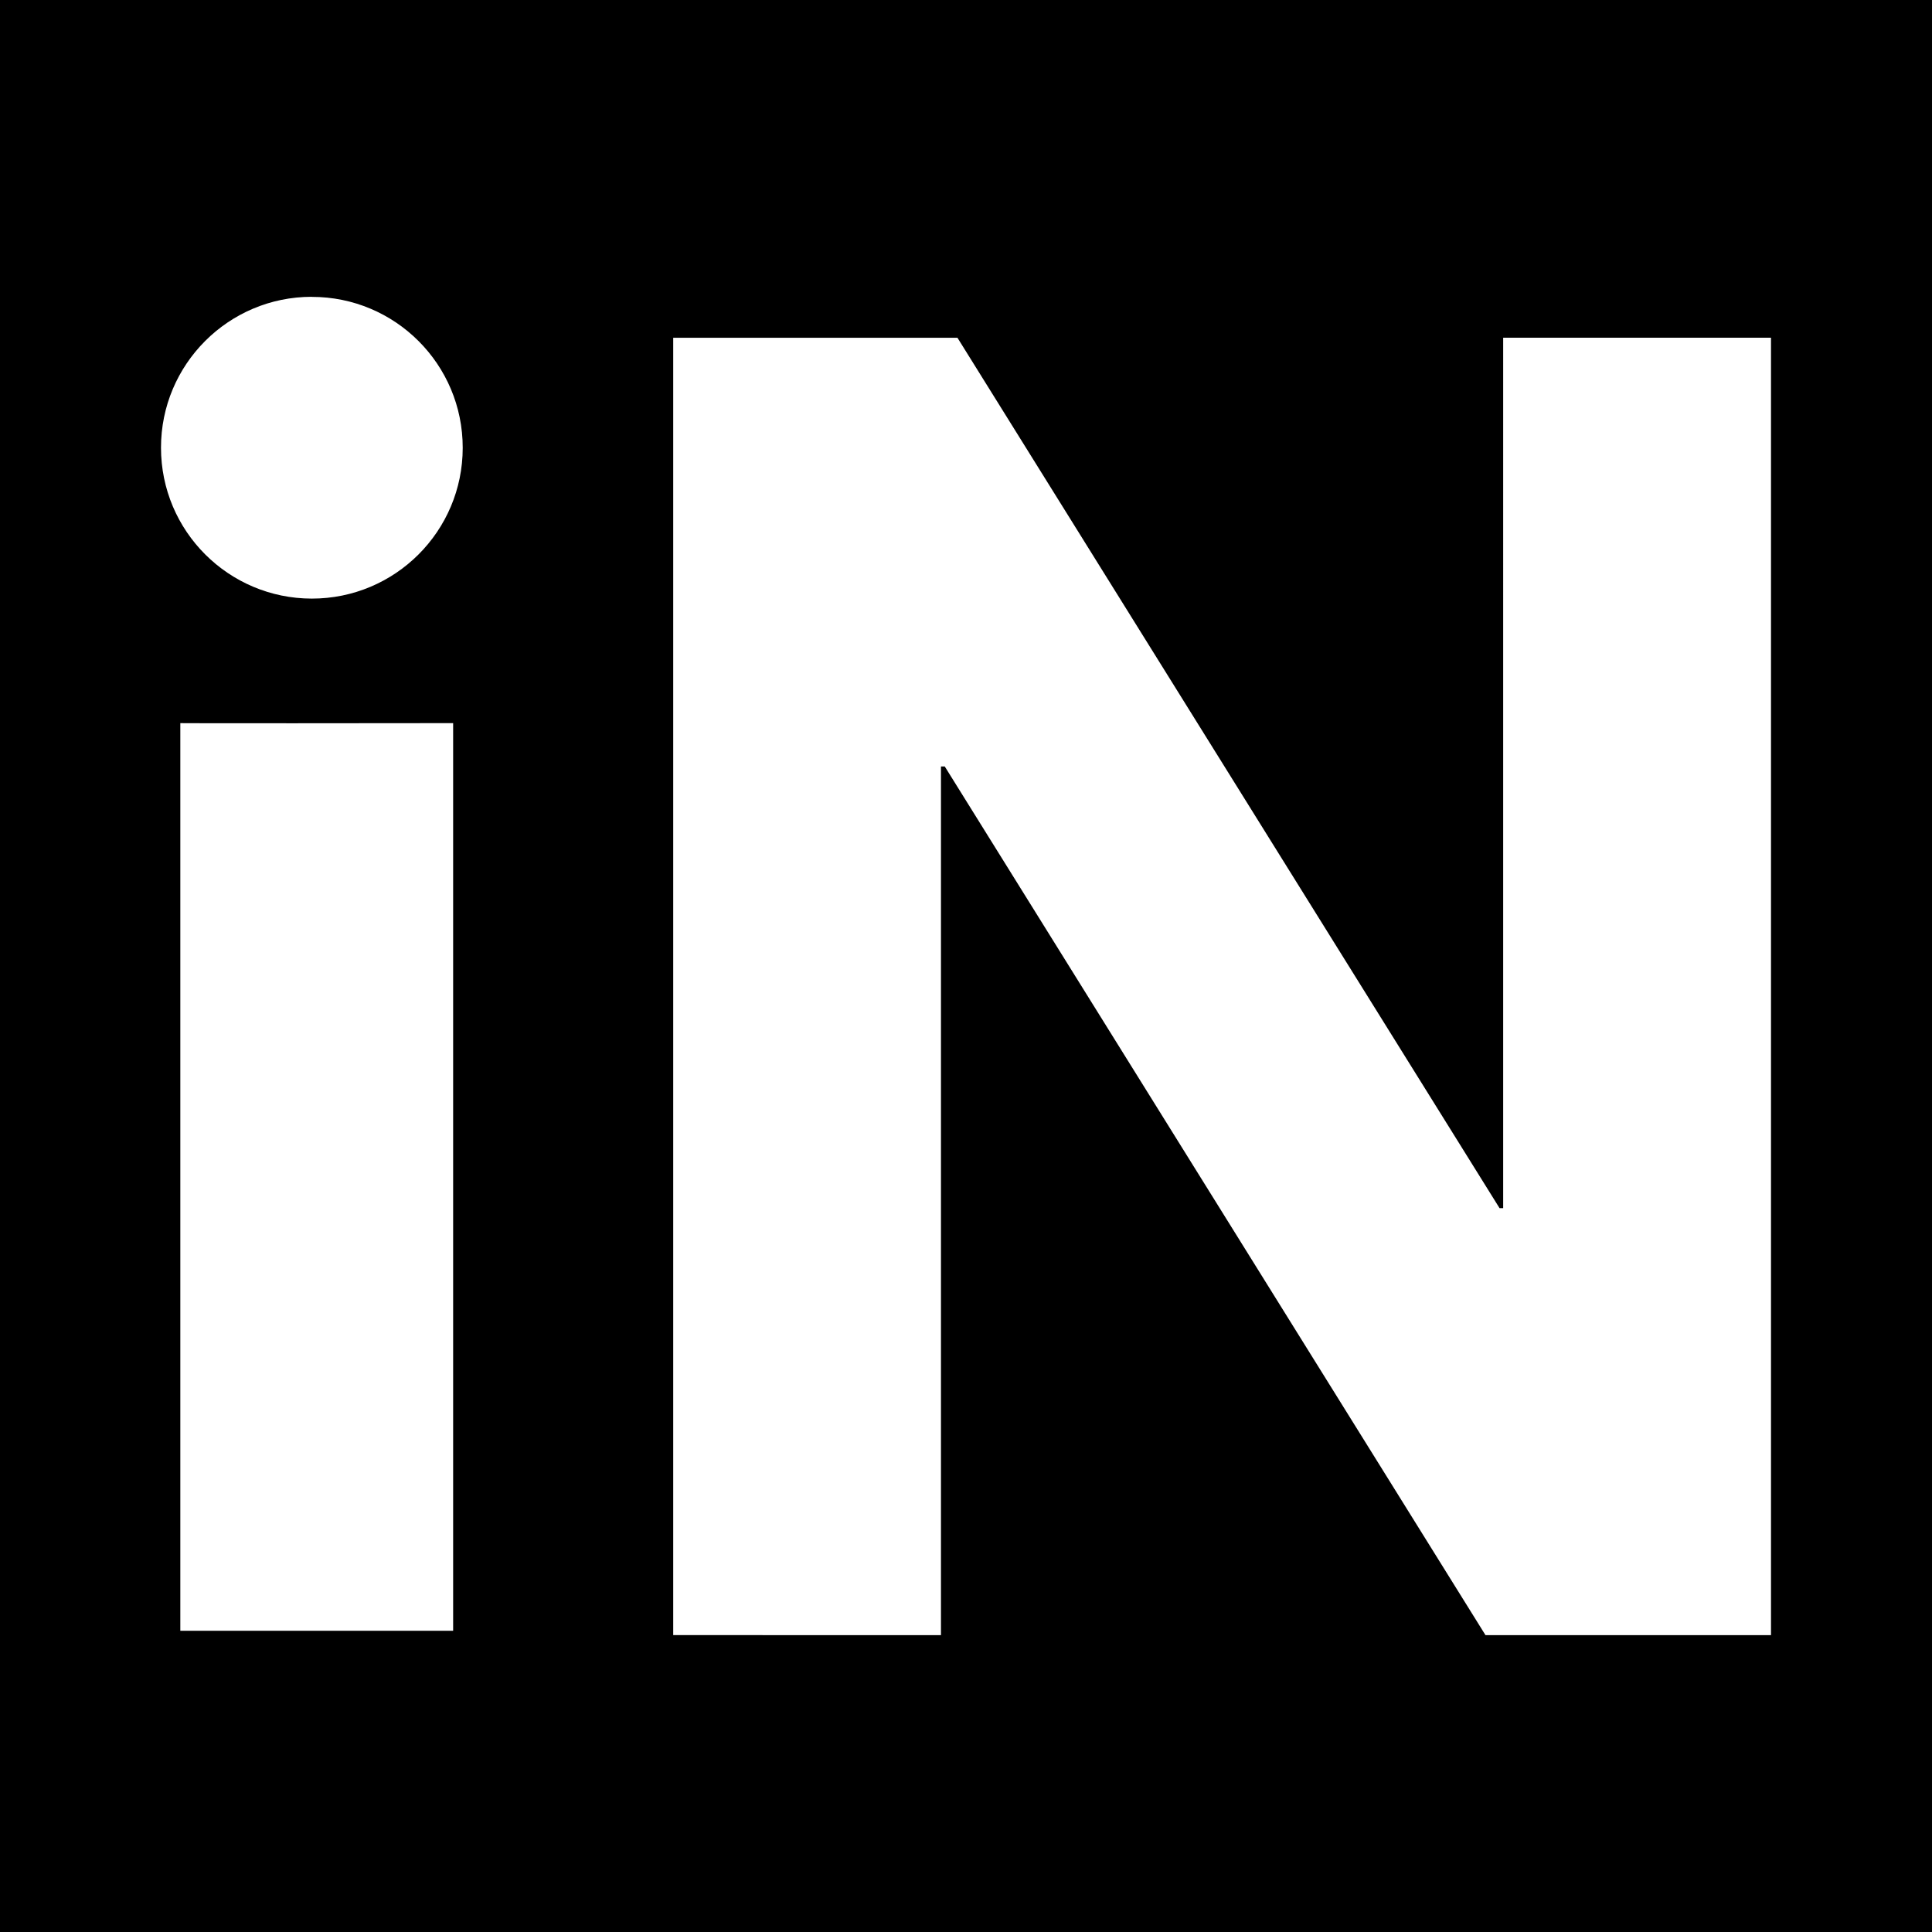 <svg role="img" viewBox="0 0 24 24" xmlns="http://www.w3.org/2000/svg"><title>INSPIRE</title><path d="M0 0v24h24V0H0zm3.873 3.688c1.036-.001 1.876.839 1.875 1.875-0 1.035-.84 1.874-1.875 1.873C2.839 7.435 2 6.597 2 5.562c-.001-1.035.838-1.875 1.873-1.875zm4.49.508h3.531l6.734 10.812h.045V4.195H22v16.117h-3.547l-6.717-10.791h-.047v10.791H8.363V4.195zm-6.123 4.787s.013.004 3.389 0v11.275H2.24V8.982z"/></svg>